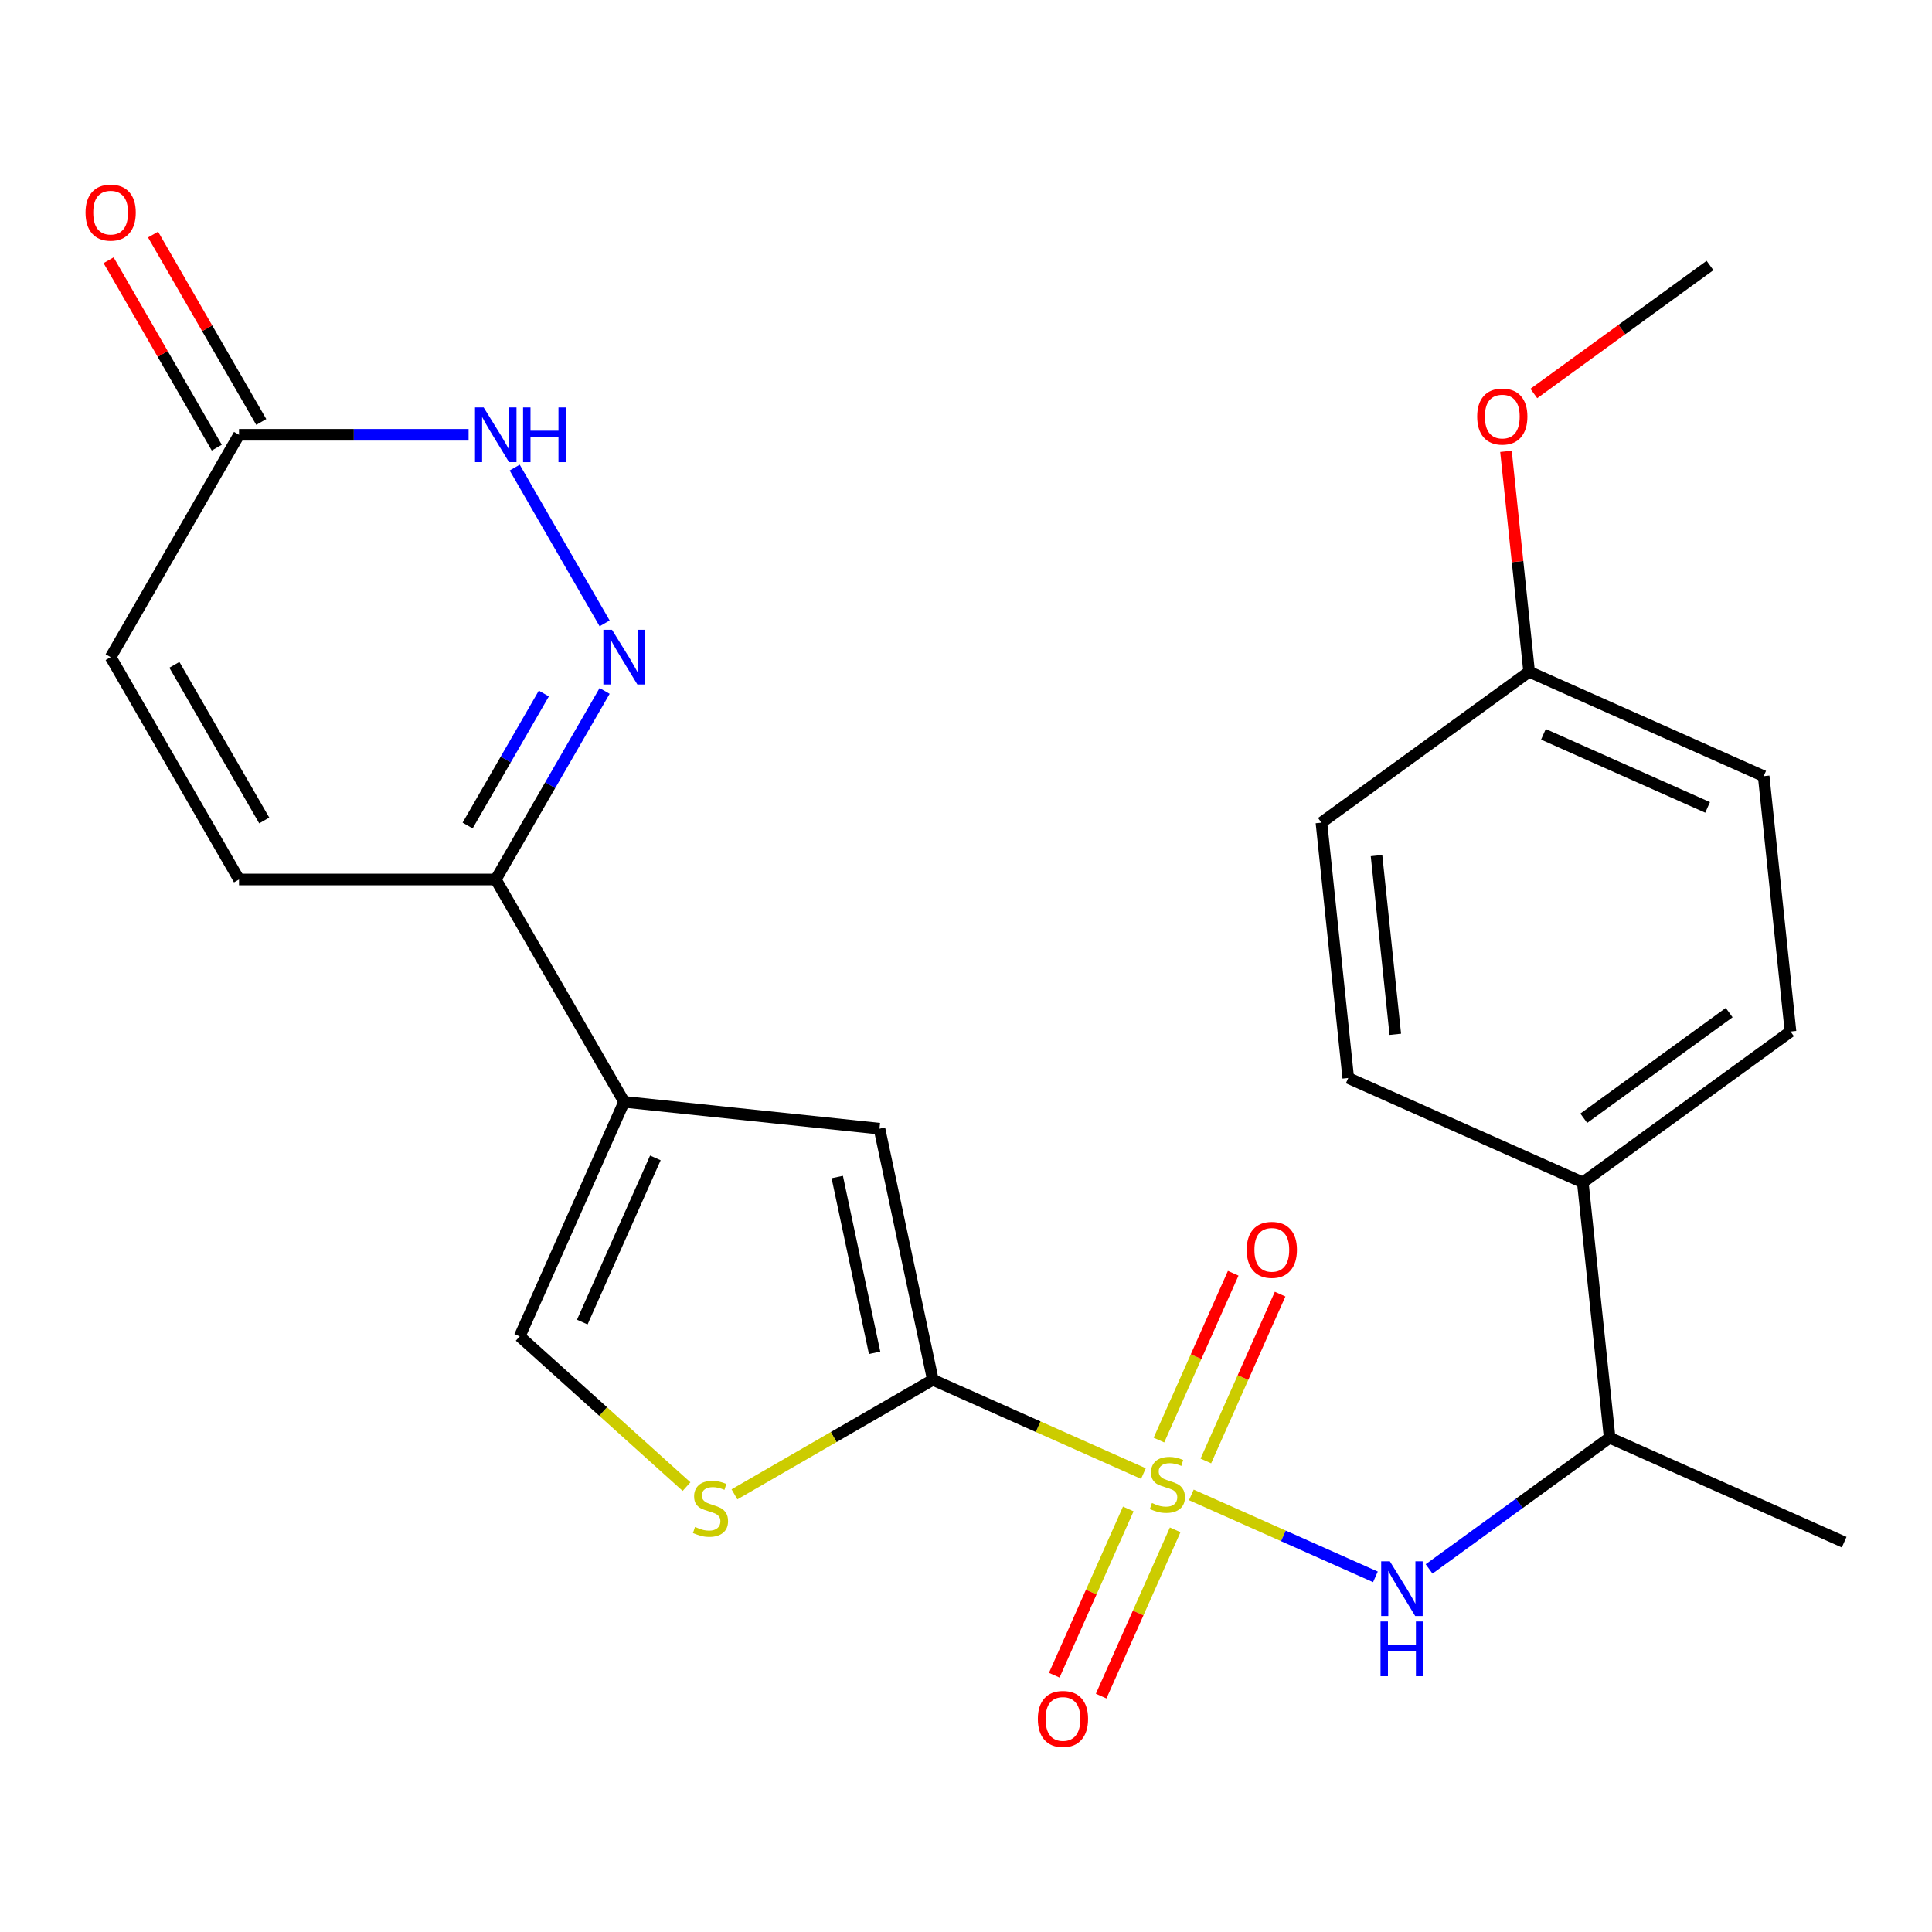 <?xml version='1.0' encoding='iso-8859-1'?>
<svg version='1.1' baseProfile='full'
              xmlns='http://www.w3.org/2000/svg'
                      xmlns:rdkit='http://www.rdkit.org/xml'
                      xmlns:xlink='http://www.w3.org/1999/xlink'
                  xml:space='preserve'
width='1000px' height='1000px' viewBox='0 0 1000 1000'>
<!-- END OF HEADER -->
<rect style='opacity:1.0;fill:#FFFFFF;stroke:none' width='1000' height='1000' x='0' y='0'> </rect>
<path class='bond-0' d='M 591.835,762.711 L 537.336,738.447' style='fill:none;fill-rule:evenodd;stroke:#CCCC00;stroke-width:6px;stroke-linecap:butt;stroke-linejoin:miter;stroke-opacity:1' />
<path class='bond-0' d='M 537.336,738.447 L 482.837,714.182' style='fill:none;fill-rule:evenodd;stroke:#000000;stroke-width:6px;stroke-linecap:butt;stroke-linejoin:miter;stroke-opacity:1' />
<path class='bond-5' d='M 616.639,773.755 L 664.277,794.964' style='fill:none;fill-rule:evenodd;stroke:#CCCC00;stroke-width:6px;stroke-linecap:butt;stroke-linejoin:miter;stroke-opacity:1' />
<path class='bond-5' d='M 664.277,794.964 L 711.914,816.174' style='fill:none;fill-rule:evenodd;stroke:#0000FF;stroke-width:6px;stroke-linecap:butt;stroke-linejoin:miter;stroke-opacity:1' />
<path class='bond-11' d='M 583.993,781.03 L 564.836,824.057' style='fill:none;fill-rule:evenodd;stroke:#CCCC00;stroke-width:6px;stroke-linecap:butt;stroke-linejoin:miter;stroke-opacity:1' />
<path class='bond-11' d='M 564.836,824.057 L 545.679,867.083' style='fill:none;fill-rule:evenodd;stroke:#FF0000;stroke-width:6px;stroke-linecap:butt;stroke-linejoin:miter;stroke-opacity:1' />
<path class='bond-11' d='M 608.273,791.84 L 589.116,834.867' style='fill:none;fill-rule:evenodd;stroke:#CCCC00;stroke-width:6px;stroke-linecap:butt;stroke-linejoin:miter;stroke-opacity:1' />
<path class='bond-11' d='M 589.116,834.867 L 569.959,877.893' style='fill:none;fill-rule:evenodd;stroke:#FF0000;stroke-width:6px;stroke-linecap:butt;stroke-linejoin:miter;stroke-opacity:1' />
<path class='bond-12' d='M 624.143,756.196 L 643.366,713.019' style='fill:none;fill-rule:evenodd;stroke:#CCCC00;stroke-width:6px;stroke-linecap:butt;stroke-linejoin:miter;stroke-opacity:1' />
<path class='bond-12' d='M 643.366,713.019 L 662.589,669.843' style='fill:none;fill-rule:evenodd;stroke:#FF0000;stroke-width:6px;stroke-linecap:butt;stroke-linejoin:miter;stroke-opacity:1' />
<path class='bond-12' d='M 599.863,745.385 L 619.086,702.209' style='fill:none;fill-rule:evenodd;stroke:#CCCC00;stroke-width:6px;stroke-linecap:butt;stroke-linejoin:miter;stroke-opacity:1' />
<path class='bond-12' d='M 619.086,702.209 L 638.309,659.033' style='fill:none;fill-rule:evenodd;stroke:#FF0000;stroke-width:6px;stroke-linecap:butt;stroke-linejoin:miter;stroke-opacity:1' />
<path class='bond-3' d='M 482.837,714.182 L 455.208,584.198' style='fill:none;fill-rule:evenodd;stroke:#000000;stroke-width:6px;stroke-linecap:butt;stroke-linejoin:miter;stroke-opacity:1' />
<path class='bond-3' d='M 452.696,700.21 L 433.356,609.221' style='fill:none;fill-rule:evenodd;stroke:#000000;stroke-width:6px;stroke-linecap:butt;stroke-linejoin:miter;stroke-opacity:1' />
<path class='bond-4' d='M 482.837,714.182 L 431.496,743.824' style='fill:none;fill-rule:evenodd;stroke:#000000;stroke-width:6px;stroke-linecap:butt;stroke-linejoin:miter;stroke-opacity:1' />
<path class='bond-4' d='M 431.496,743.824 L 380.155,773.466' style='fill:none;fill-rule:evenodd;stroke:#CCCC00;stroke-width:6px;stroke-linecap:butt;stroke-linejoin:miter;stroke-opacity:1' />
<path class='bond-1' d='M 323.048,570.307 L 455.208,584.198' style='fill:none;fill-rule:evenodd;stroke:#000000;stroke-width:6px;stroke-linecap:butt;stroke-linejoin:miter;stroke-opacity:1' />
<path class='bond-6' d='M 323.048,570.307 L 256.604,455.222' style='fill:none;fill-rule:evenodd;stroke:#000000;stroke-width:6px;stroke-linecap:butt;stroke-linejoin:miter;stroke-opacity:1' />
<path class='bond-25' d='M 323.048,570.307 L 268.997,691.707' style='fill:none;fill-rule:evenodd;stroke:#000000;stroke-width:6px;stroke-linecap:butt;stroke-linejoin:miter;stroke-opacity:1' />
<path class='bond-25' d='M 339.22,599.327 L 301.385,684.307' style='fill:none;fill-rule:evenodd;stroke:#000000;stroke-width:6px;stroke-linecap:butt;stroke-linejoin:miter;stroke-opacity:1' />
<path class='bond-2' d='M 312.954,357.619 L 284.779,406.421' style='fill:none;fill-rule:evenodd;stroke:#0000FF;stroke-width:6px;stroke-linecap:butt;stroke-linejoin:miter;stroke-opacity:1' />
<path class='bond-2' d='M 284.779,406.421 L 256.604,455.222' style='fill:none;fill-rule:evenodd;stroke:#000000;stroke-width:6px;stroke-linecap:butt;stroke-linejoin:miter;stroke-opacity:1' />
<path class='bond-2' d='M 281.485,358.971 L 261.762,393.132' style='fill:none;fill-rule:evenodd;stroke:#0000FF;stroke-width:6px;stroke-linecap:butt;stroke-linejoin:miter;stroke-opacity:1' />
<path class='bond-2' d='M 261.762,393.132 L 242.039,427.293' style='fill:none;fill-rule:evenodd;stroke:#000000;stroke-width:6px;stroke-linecap:butt;stroke-linejoin:miter;stroke-opacity:1' />
<path class='bond-7' d='M 312.954,322.655 L 266.405,242.03' style='fill:none;fill-rule:evenodd;stroke:#0000FF;stroke-width:6px;stroke-linecap:butt;stroke-linejoin:miter;stroke-opacity:1' />
<path class='bond-8' d='M 355.35,769.459 L 312.174,730.583' style='fill:none;fill-rule:evenodd;stroke:#CCCC00;stroke-width:6px;stroke-linecap:butt;stroke-linejoin:miter;stroke-opacity:1' />
<path class='bond-8' d='M 312.174,730.583 L 268.997,691.707' style='fill:none;fill-rule:evenodd;stroke:#000000;stroke-width:6px;stroke-linecap:butt;stroke-linejoin:miter;stroke-opacity:1' />
<path class='bond-14' d='M 739.699,812.067 L 786.422,778.12' style='fill:none;fill-rule:evenodd;stroke:#0000FF;stroke-width:6px;stroke-linecap:butt;stroke-linejoin:miter;stroke-opacity:1' />
<path class='bond-14' d='M 786.422,778.12 L 833.146,744.173' style='fill:none;fill-rule:evenodd;stroke:#000000;stroke-width:6px;stroke-linecap:butt;stroke-linejoin:miter;stroke-opacity:1' />
<path class='bond-10' d='M 256.604,455.222 L 123.715,455.222' style='fill:none;fill-rule:evenodd;stroke:#000000;stroke-width:6px;stroke-linecap:butt;stroke-linejoin:miter;stroke-opacity:1' />
<path class='bond-27' d='M 242.541,225.052 L 183.128,225.052' style='fill:none;fill-rule:evenodd;stroke:#0000FF;stroke-width:6px;stroke-linecap:butt;stroke-linejoin:miter;stroke-opacity:1' />
<path class='bond-27' d='M 183.128,225.052 L 123.715,225.052' style='fill:none;fill-rule:evenodd;stroke:#000000;stroke-width:6px;stroke-linecap:butt;stroke-linejoin:miter;stroke-opacity:1' />
<path class='bond-9' d='M 123.715,225.052 L 57.271,340.137' style='fill:none;fill-rule:evenodd;stroke:#000000;stroke-width:6px;stroke-linecap:butt;stroke-linejoin:miter;stroke-opacity:1' />
<path class='bond-16' d='M 135.223,218.408 L 107.221,169.907' style='fill:none;fill-rule:evenodd;stroke:#000000;stroke-width:6px;stroke-linecap:butt;stroke-linejoin:miter;stroke-opacity:1' />
<path class='bond-16' d='M 107.221,169.907 L 79.219,121.405' style='fill:none;fill-rule:evenodd;stroke:#FF0000;stroke-width:6px;stroke-linecap:butt;stroke-linejoin:miter;stroke-opacity:1' />
<path class='bond-16' d='M 112.207,231.697 L 84.204,183.196' style='fill:none;fill-rule:evenodd;stroke:#000000;stroke-width:6px;stroke-linecap:butt;stroke-linejoin:miter;stroke-opacity:1' />
<path class='bond-16' d='M 84.204,183.196 L 56.202,134.694' style='fill:none;fill-rule:evenodd;stroke:#FF0000;stroke-width:6px;stroke-linecap:butt;stroke-linejoin:miter;stroke-opacity:1' />
<path class='bond-13' d='M 123.715,455.222 L 57.271,340.137' style='fill:none;fill-rule:evenodd;stroke:#000000;stroke-width:6px;stroke-linecap:butt;stroke-linejoin:miter;stroke-opacity:1' />
<path class='bond-13' d='M 136.765,424.671 L 90.254,344.111' style='fill:none;fill-rule:evenodd;stroke:#000000;stroke-width:6px;stroke-linecap:butt;stroke-linejoin:miter;stroke-opacity:1' />
<path class='bond-15' d='M 833.146,744.173 L 819.255,612.013' style='fill:none;fill-rule:evenodd;stroke:#000000;stroke-width:6px;stroke-linecap:butt;stroke-linejoin:miter;stroke-opacity:1' />
<path class='bond-23' d='M 833.146,744.173 L 954.545,798.224' style='fill:none;fill-rule:evenodd;stroke:#000000;stroke-width:6px;stroke-linecap:butt;stroke-linejoin:miter;stroke-opacity:1' />
<path class='bond-17' d='M 819.255,612.013 L 926.764,533.903' style='fill:none;fill-rule:evenodd;stroke:#000000;stroke-width:6px;stroke-linecap:butt;stroke-linejoin:miter;stroke-opacity:1' />
<path class='bond-17' d='M 819.76,578.795 L 895.016,524.118' style='fill:none;fill-rule:evenodd;stroke:#000000;stroke-width:6px;stroke-linecap:butt;stroke-linejoin:miter;stroke-opacity:1' />
<path class='bond-18' d='M 819.255,612.013 L 697.855,557.962' style='fill:none;fill-rule:evenodd;stroke:#000000;stroke-width:6px;stroke-linecap:butt;stroke-linejoin:miter;stroke-opacity:1' />
<path class='bond-20' d='M 926.764,533.903 L 912.874,401.743' style='fill:none;fill-rule:evenodd;stroke:#000000;stroke-width:6px;stroke-linecap:butt;stroke-linejoin:miter;stroke-opacity:1' />
<path class='bond-21' d='M 697.855,557.962 L 683.965,425.802' style='fill:none;fill-rule:evenodd;stroke:#000000;stroke-width:6px;stroke-linecap:butt;stroke-linejoin:miter;stroke-opacity:1' />
<path class='bond-21' d='M 722.204,535.36 L 712.481,442.848' style='fill:none;fill-rule:evenodd;stroke:#000000;stroke-width:6px;stroke-linecap:butt;stroke-linejoin:miter;stroke-opacity:1' />
<path class='bond-19' d='M 791.474,347.692 L 683.965,425.802' style='fill:none;fill-rule:evenodd;stroke:#000000;stroke-width:6px;stroke-linecap:butt;stroke-linejoin:miter;stroke-opacity:1' />
<path class='bond-22' d='M 791.474,347.692 L 785.479,290.653' style='fill:none;fill-rule:evenodd;stroke:#000000;stroke-width:6px;stroke-linecap:butt;stroke-linejoin:miter;stroke-opacity:1' />
<path class='bond-22' d='M 785.479,290.653 L 779.484,233.614' style='fill:none;fill-rule:evenodd;stroke:#FF0000;stroke-width:6px;stroke-linecap:butt;stroke-linejoin:miter;stroke-opacity:1' />
<path class='bond-26' d='M 791.474,347.692 L 912.874,401.743' style='fill:none;fill-rule:evenodd;stroke:#000000;stroke-width:6px;stroke-linecap:butt;stroke-linejoin:miter;stroke-opacity:1' />
<path class='bond-26' d='M 798.874,380.079 L 883.853,417.915' style='fill:none;fill-rule:evenodd;stroke:#000000;stroke-width:6px;stroke-linecap:butt;stroke-linejoin:miter;stroke-opacity:1' />
<path class='bond-24' d='M 793.905,203.673 L 839.499,170.547' style='fill:none;fill-rule:evenodd;stroke:#FF0000;stroke-width:6px;stroke-linecap:butt;stroke-linejoin:miter;stroke-opacity:1' />
<path class='bond-24' d='M 839.499,170.547 L 885.092,137.421' style='fill:none;fill-rule:evenodd;stroke:#000000;stroke-width:6px;stroke-linecap:butt;stroke-linejoin:miter;stroke-opacity:1' />
<path  class='atom-0' d='M 596.237 777.953
Q 596.557 778.073, 597.877 778.633
Q 599.197 779.193, 600.637 779.553
Q 602.117 779.873, 603.557 779.873
Q 606.237 779.873, 607.797 778.593
Q 609.357 777.273, 609.357 774.993
Q 609.357 773.433, 608.557 772.473
Q 607.797 771.513, 606.597 770.993
Q 605.397 770.473, 603.397 769.873
Q 600.877 769.113, 599.357 768.393
Q 597.877 767.673, 596.797 766.153
Q 595.757 764.633, 595.757 762.073
Q 595.757 758.513, 598.157 756.313
Q 600.597 754.113, 605.397 754.113
Q 608.677 754.113, 612.397 755.673
L 611.477 758.753
Q 608.077 757.353, 605.517 757.353
Q 602.757 757.353, 601.237 758.513
Q 599.717 759.633, 599.757 761.593
Q 599.757 763.113, 600.517 764.033
Q 601.317 764.953, 602.437 765.473
Q 603.597 765.993, 605.517 766.593
Q 608.077 767.393, 609.597 768.193
Q 611.117 768.993, 612.197 770.633
Q 613.317 772.233, 613.317 774.993
Q 613.317 778.913, 610.677 781.033
Q 608.077 783.113, 603.717 783.113
Q 601.197 783.113, 599.277 782.553
Q 597.397 782.033, 595.157 781.113
L 596.237 777.953
' fill='#CCCC00'/>
<path  class='atom-3' d='M 316.788 325.977
L 326.068 340.977
Q 326.988 342.457, 328.468 345.137
Q 329.948 347.817, 330.028 347.977
L 330.028 325.977
L 333.788 325.977
L 333.788 354.297
L 329.908 354.297
L 319.948 337.897
Q 318.788 335.977, 317.548 333.777
Q 316.348 331.577, 315.988 330.897
L 315.988 354.297
L 312.308 354.297
L 312.308 325.977
L 316.788 325.977
' fill='#0000FF'/>
<path  class='atom-5' d='M 359.753 790.346
Q 360.073 790.466, 361.393 791.026
Q 362.713 791.586, 364.153 791.946
Q 365.633 792.266, 367.073 792.266
Q 369.753 792.266, 371.313 790.986
Q 372.873 789.666, 372.873 787.386
Q 372.873 785.826, 372.073 784.866
Q 371.313 783.906, 370.113 783.386
Q 368.913 782.866, 366.913 782.266
Q 364.393 781.506, 362.873 780.786
Q 361.393 780.066, 360.313 778.546
Q 359.273 777.026, 359.273 774.466
Q 359.273 770.906, 361.673 768.706
Q 364.113 766.506, 368.913 766.506
Q 372.193 766.506, 375.913 768.066
L 374.993 771.146
Q 371.593 769.746, 369.033 769.746
Q 366.273 769.746, 364.753 770.906
Q 363.233 772.026, 363.273 773.986
Q 363.273 775.506, 364.033 776.426
Q 364.833 777.346, 365.953 777.866
Q 367.113 778.386, 369.033 778.986
Q 371.593 779.786, 373.113 780.586
Q 374.633 781.386, 375.713 783.026
Q 376.833 784.626, 376.833 787.386
Q 376.833 791.306, 374.193 793.426
Q 371.593 795.506, 367.233 795.506
Q 364.713 795.506, 362.793 794.946
Q 360.913 794.426, 358.673 793.506
L 359.753 790.346
' fill='#CCCC00'/>
<path  class='atom-6' d='M 719.377 808.123
L 728.657 823.123
Q 729.577 824.603, 731.057 827.283
Q 732.537 829.963, 732.617 830.123
L 732.617 808.123
L 736.377 808.123
L 736.377 836.443
L 732.497 836.443
L 722.537 820.043
Q 721.377 818.123, 720.137 815.923
Q 718.937 813.723, 718.577 813.043
L 718.577 836.443
L 714.897 836.443
L 714.897 808.123
L 719.377 808.123
' fill='#0000FF'/>
<path  class='atom-6' d='M 714.557 839.275
L 718.397 839.275
L 718.397 851.315
L 732.877 851.315
L 732.877 839.275
L 736.717 839.275
L 736.717 867.595
L 732.877 867.595
L 732.877 854.515
L 718.397 854.515
L 718.397 867.595
L 714.557 867.595
L 714.557 839.275
' fill='#0000FF'/>
<path  class='atom-8' d='M 250.344 210.892
L 259.624 225.892
Q 260.544 227.372, 262.024 230.052
Q 263.504 232.732, 263.584 232.892
L 263.584 210.892
L 267.344 210.892
L 267.344 239.212
L 263.464 239.212
L 253.504 222.812
Q 252.344 220.892, 251.104 218.692
Q 249.904 216.492, 249.544 215.812
L 249.544 239.212
L 245.864 239.212
L 245.864 210.892
L 250.344 210.892
' fill='#0000FF'/>
<path  class='atom-8' d='M 270.744 210.892
L 274.584 210.892
L 274.584 222.932
L 289.064 222.932
L 289.064 210.892
L 292.904 210.892
L 292.904 239.212
L 289.064 239.212
L 289.064 226.132
L 274.584 226.132
L 274.584 239.212
L 270.744 239.212
L 270.744 210.892
' fill='#0000FF'/>
<path  class='atom-12' d='M 537.186 889.712
Q 537.186 882.912, 540.546 879.112
Q 543.906 875.312, 550.186 875.312
Q 556.466 875.312, 559.826 879.112
Q 563.186 882.912, 563.186 889.712
Q 563.186 896.592, 559.786 900.512
Q 556.386 904.392, 550.186 904.392
Q 543.946 904.392, 540.546 900.512
Q 537.186 896.632, 537.186 889.712
M 550.186 901.192
Q 554.506 901.192, 556.826 898.312
Q 559.186 895.392, 559.186 889.712
Q 559.186 884.152, 556.826 881.352
Q 554.506 878.512, 550.186 878.512
Q 545.866 878.512, 543.506 881.312
Q 541.186 884.112, 541.186 889.712
Q 541.186 895.432, 543.506 898.312
Q 545.866 901.192, 550.186 901.192
' fill='#FF0000'/>
<path  class='atom-13' d='M 645.288 646.913
Q 645.288 640.113, 648.648 636.313
Q 652.008 632.513, 658.288 632.513
Q 664.568 632.513, 667.928 636.313
Q 671.288 640.113, 671.288 646.913
Q 671.288 653.793, 667.888 657.713
Q 664.488 661.593, 658.288 661.593
Q 652.048 661.593, 648.648 657.713
Q 645.288 653.833, 645.288 646.913
M 658.288 658.393
Q 662.608 658.393, 664.928 655.513
Q 667.288 652.593, 667.288 646.913
Q 667.288 641.353, 664.928 638.553
Q 662.608 635.713, 658.288 635.713
Q 653.968 635.713, 651.608 638.513
Q 649.288 641.313, 649.288 646.913
Q 649.288 652.633, 651.608 655.513
Q 653.968 658.393, 658.288 658.393
' fill='#FF0000'/>
<path  class='atom-17' d='M 44.271 110.048
Q 44.271 103.248, 47.631 99.448
Q 50.991 95.648, 57.271 95.648
Q 63.551 95.648, 66.911 99.448
Q 70.271 103.248, 70.271 110.048
Q 70.271 116.928, 66.871 120.848
Q 63.471 124.728, 57.271 124.728
Q 51.031 124.728, 47.631 120.848
Q 44.271 116.968, 44.271 110.048
M 57.271 121.528
Q 61.591 121.528, 63.911 118.648
Q 66.271 115.728, 66.271 110.048
Q 66.271 104.488, 63.911 101.688
Q 61.591 98.848, 57.271 98.848
Q 52.951 98.848, 50.591 101.648
Q 48.271 104.448, 48.271 110.048
Q 48.271 115.768, 50.591 118.648
Q 52.951 121.528, 57.271 121.528
' fill='#FF0000'/>
<path  class='atom-23' d='M 764.583 215.611
Q 764.583 208.811, 767.943 205.011
Q 771.303 201.211, 777.583 201.211
Q 783.863 201.211, 787.223 205.011
Q 790.583 208.811, 790.583 215.611
Q 790.583 222.491, 787.183 226.411
Q 783.783 230.291, 777.583 230.291
Q 771.343 230.291, 767.943 226.411
Q 764.583 222.531, 764.583 215.611
M 777.583 227.091
Q 781.903 227.091, 784.223 224.211
Q 786.583 221.291, 786.583 215.611
Q 786.583 210.051, 784.223 207.251
Q 781.903 204.411, 777.583 204.411
Q 773.263 204.411, 770.903 207.211
Q 768.583 210.011, 768.583 215.611
Q 768.583 221.331, 770.903 224.211
Q 773.263 227.091, 777.583 227.091
' fill='#FF0000'/>
</svg>
